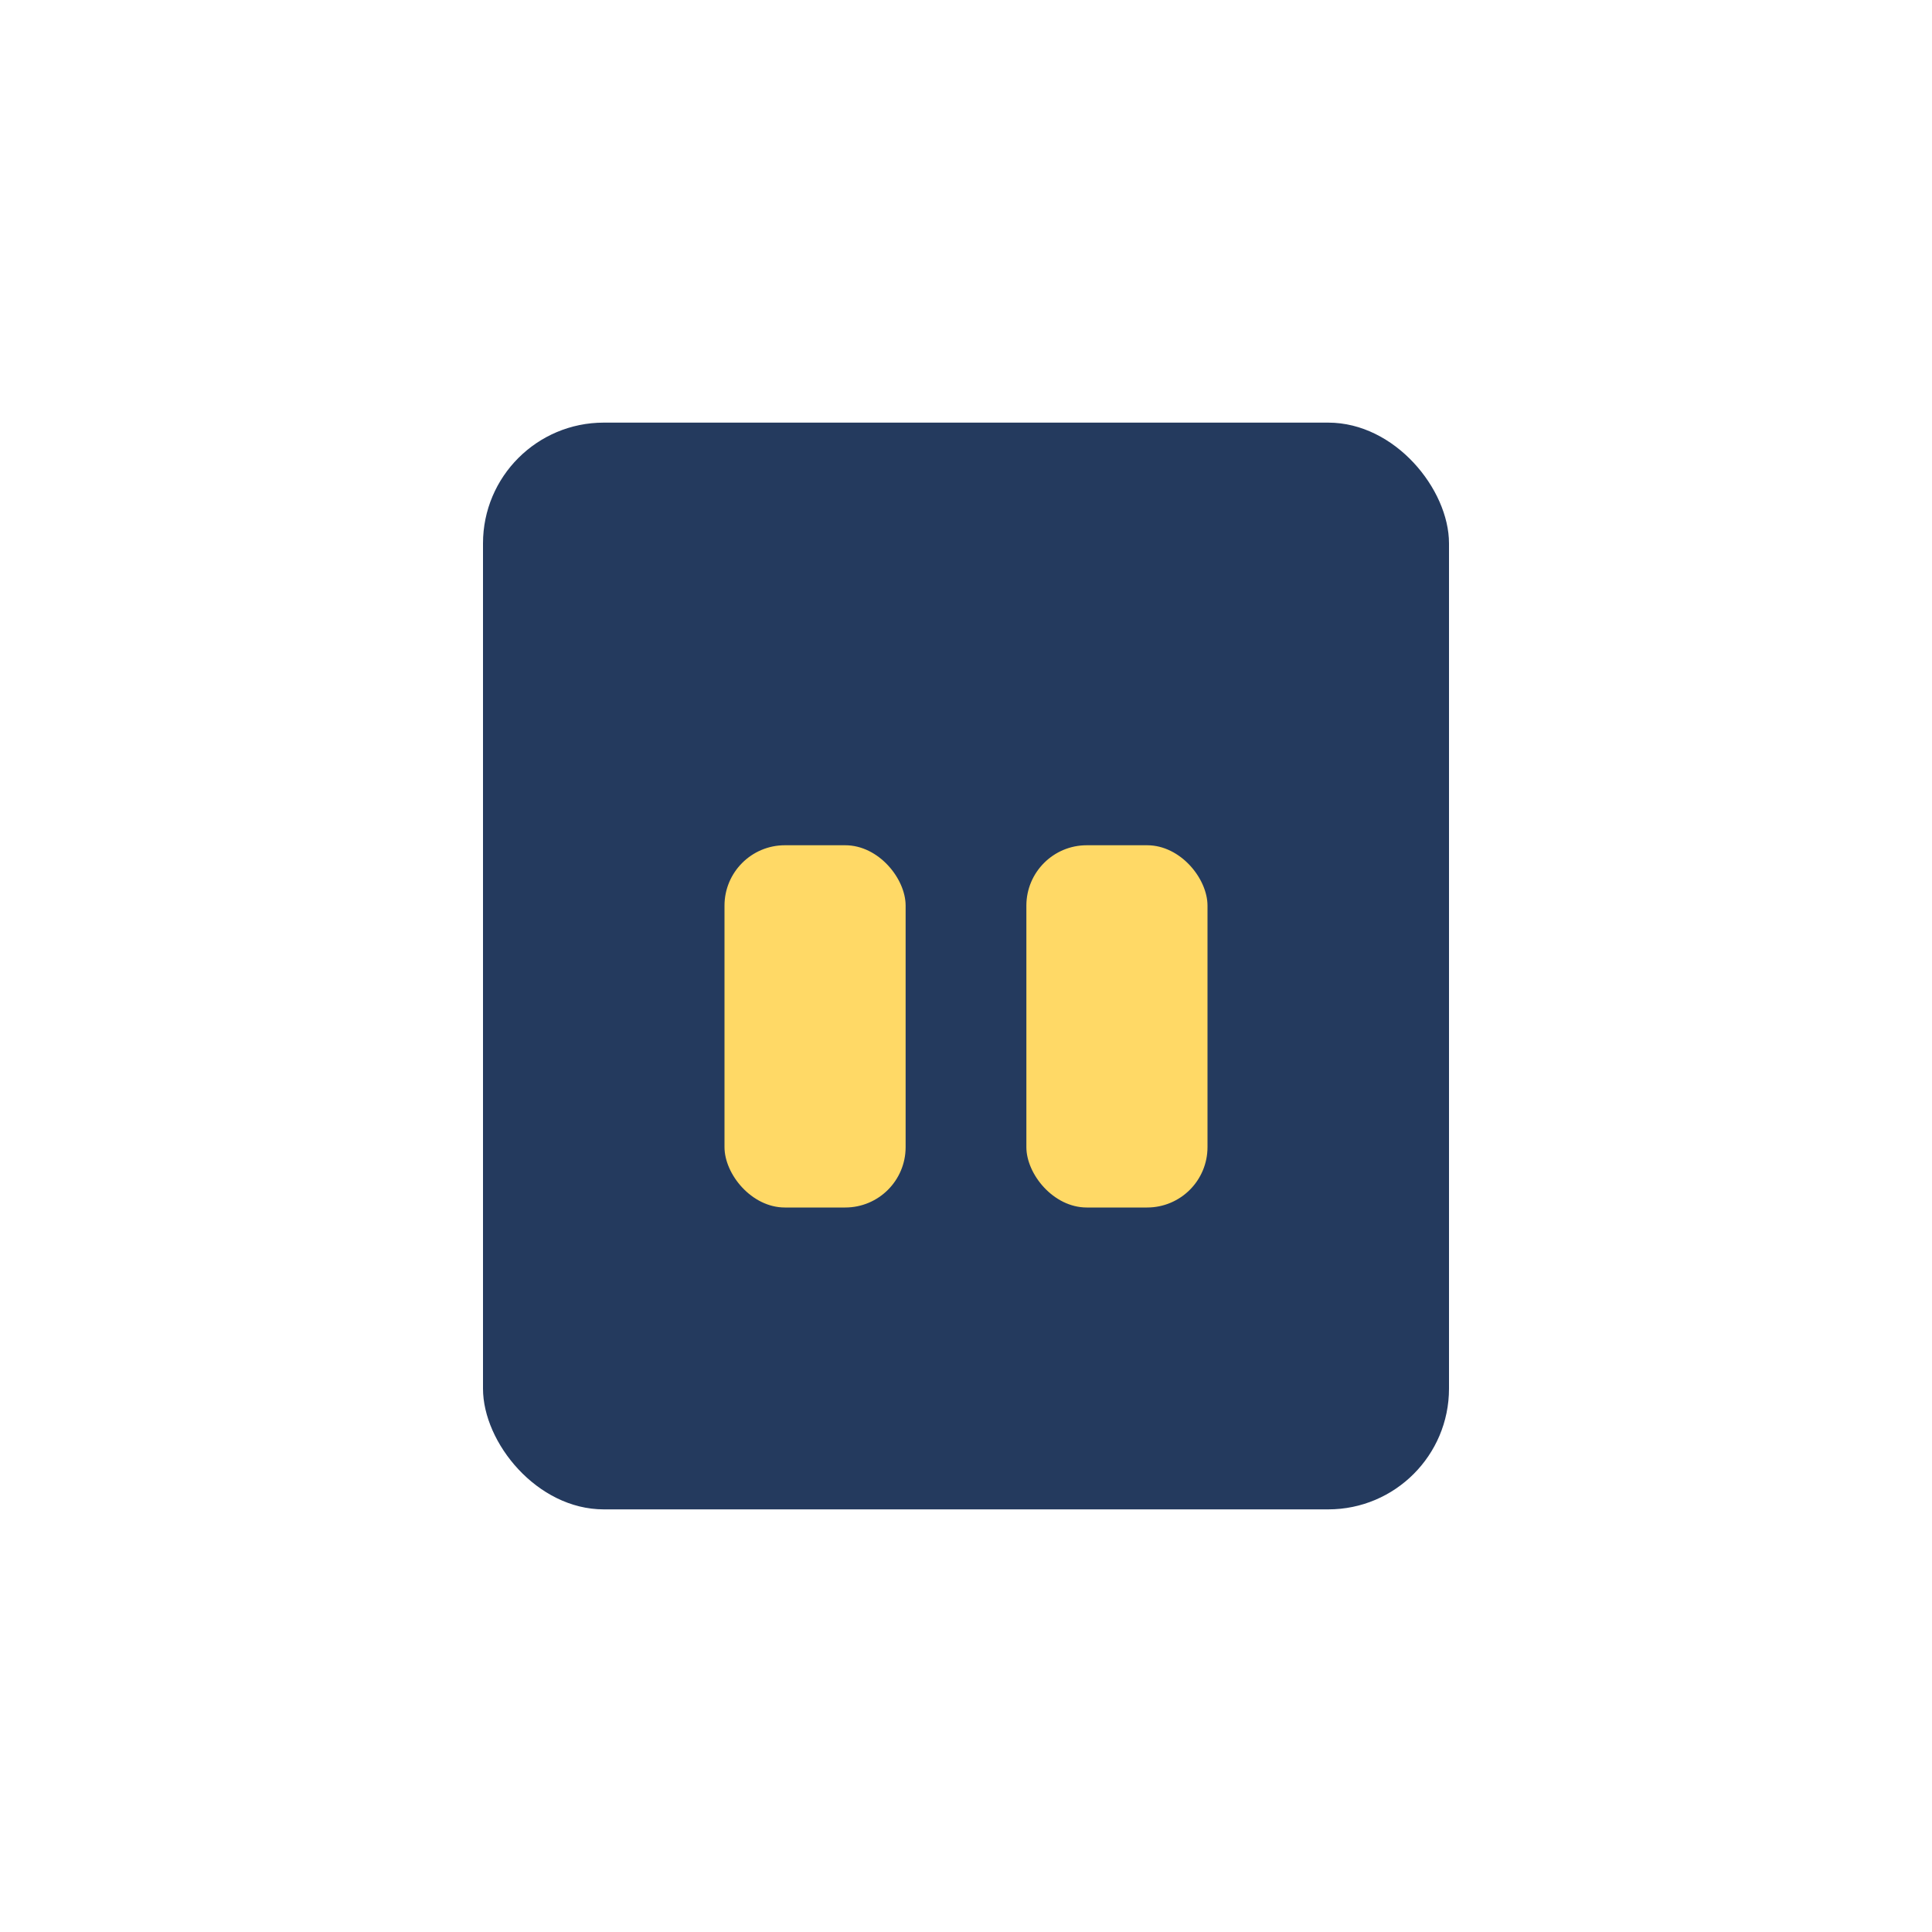 <?xml version="1.0" encoding="UTF-8"?>
<svg xmlns="http://www.w3.org/2000/svg" width="32" height="32" viewBox="0 0 32 32"><rect x="8" y="7" width="16" height="18" rx="2" fill="#243A5E"/><rect x="12" y="14" width="3" height="6" rx="1" fill="#FFD966"/><rect x="17" y="14" width="3" height="6" rx="1" fill="#FFD966"/></svg>
